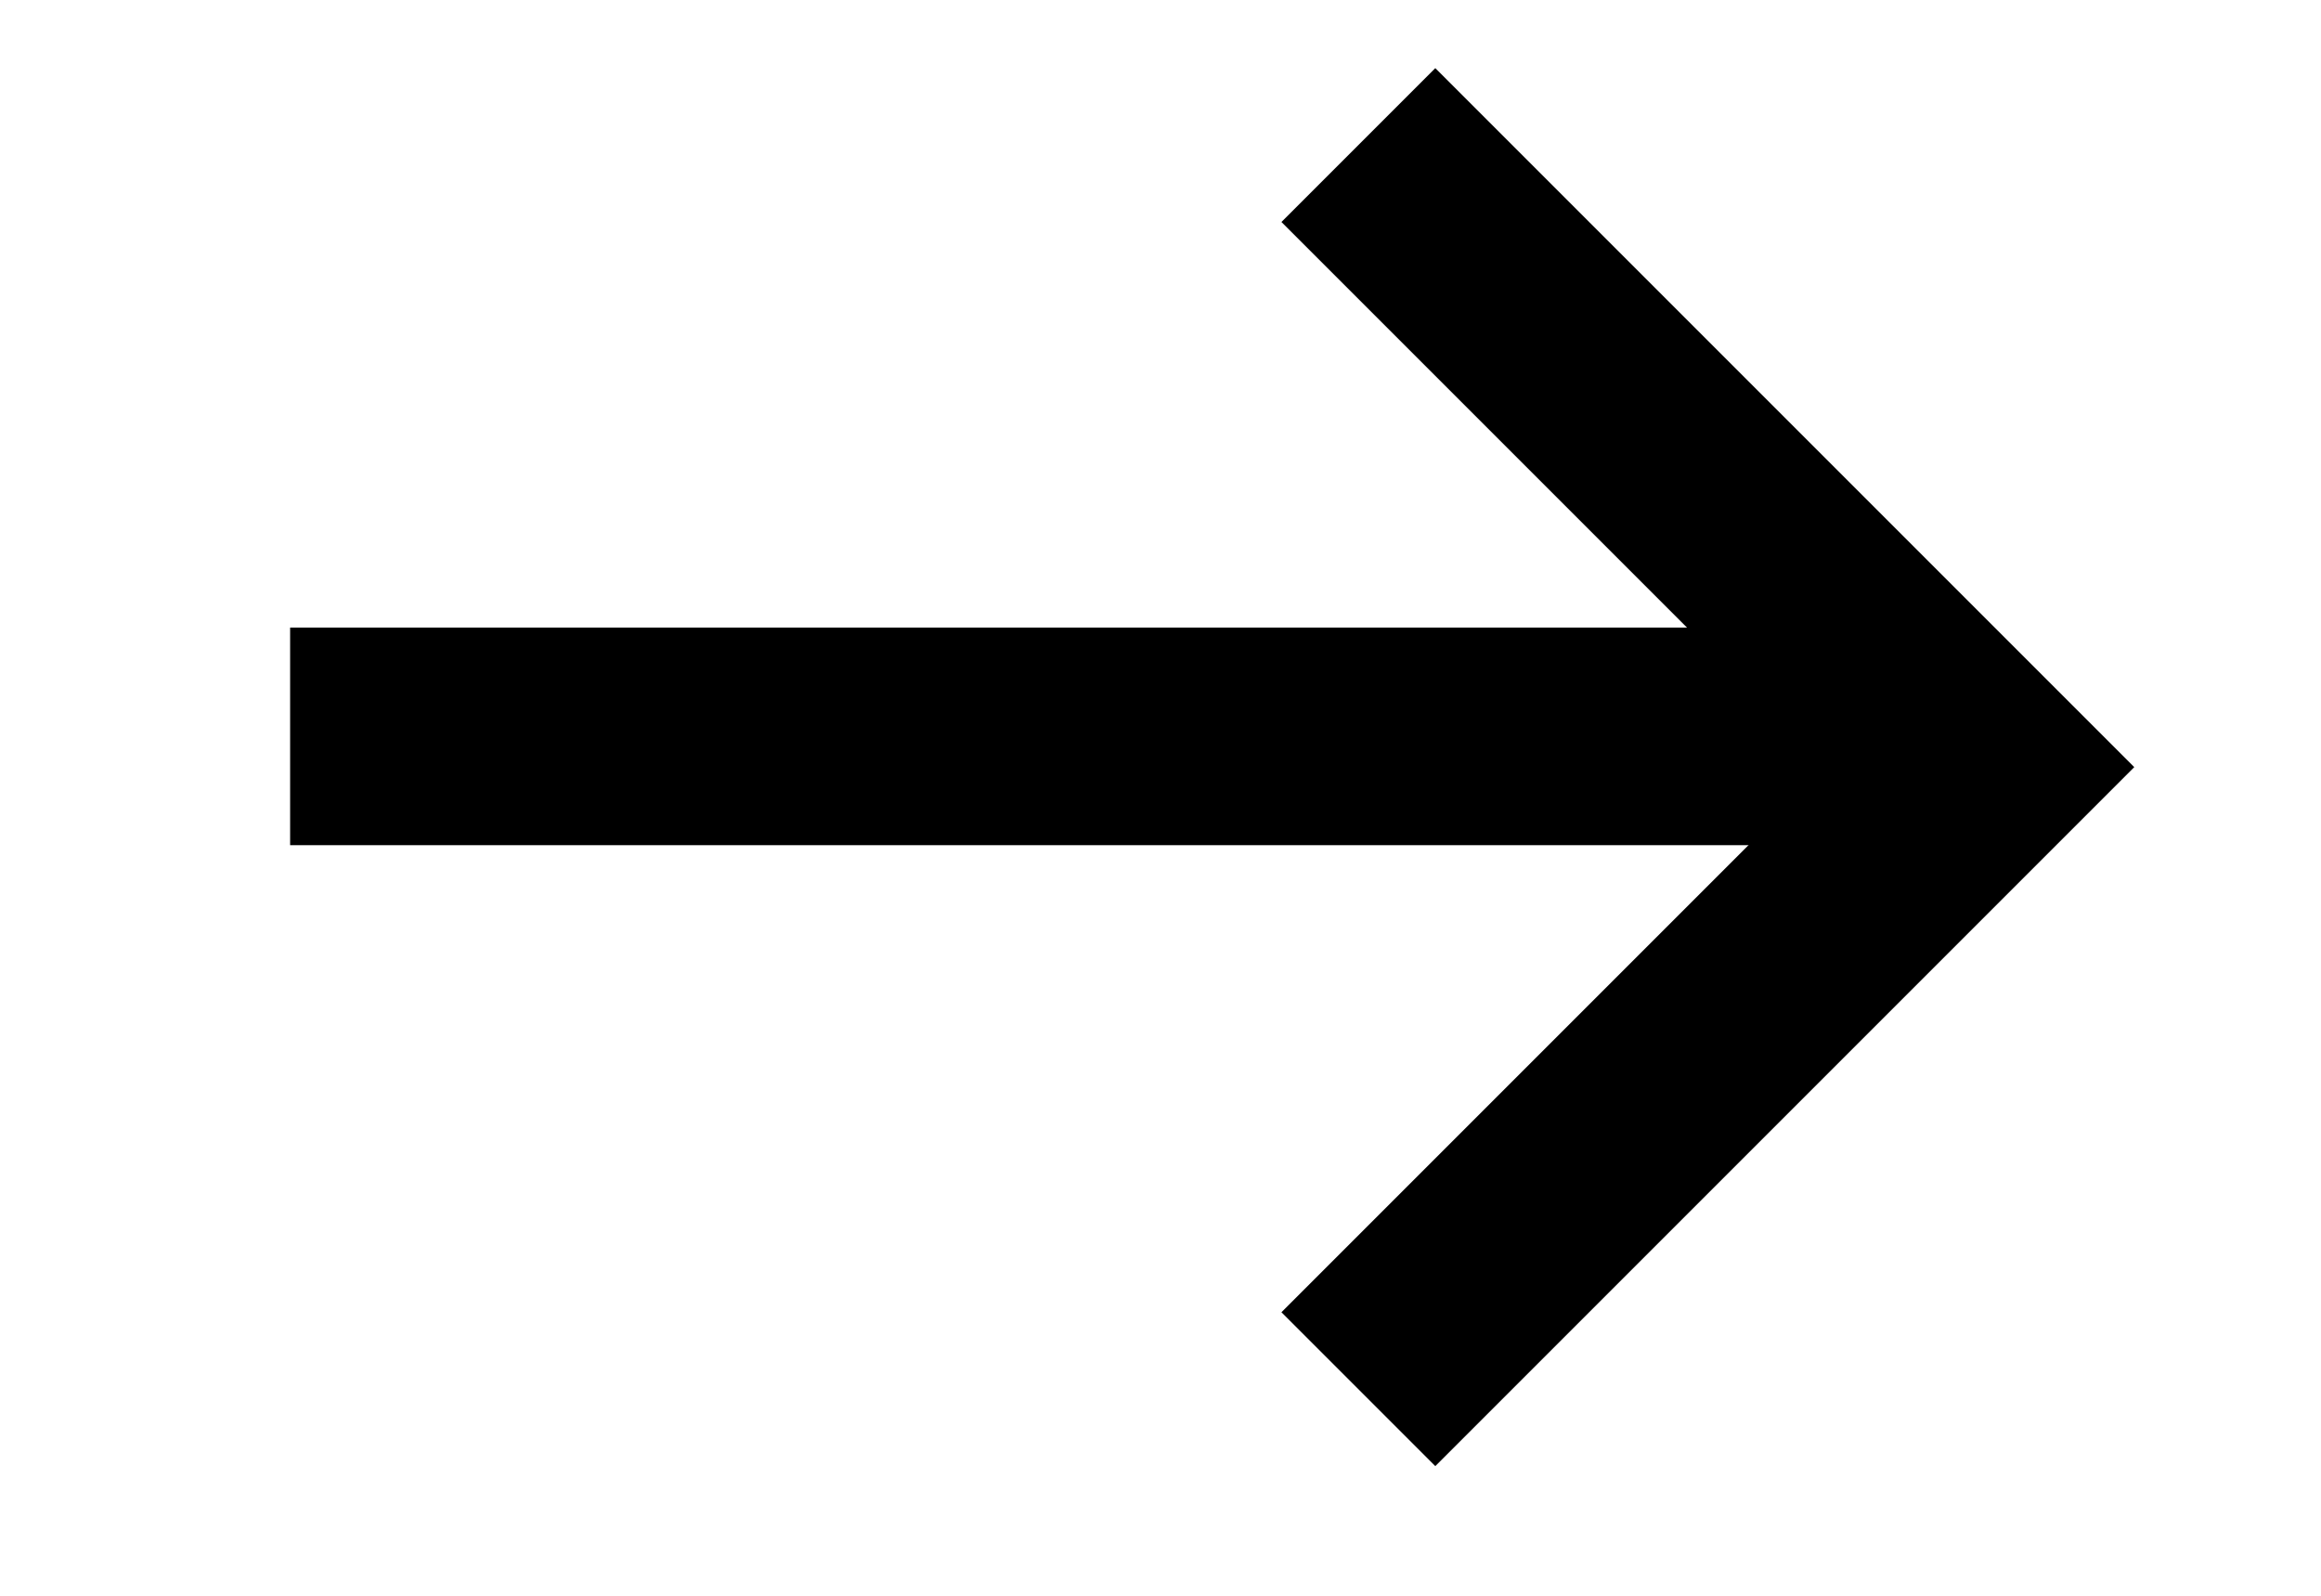 <svg width="16" height="11" viewBox="0 0 16 11" fill="none" xmlns="http://www.w3.org/2000/svg">
<line x1="2" y1="5.076" x2="13.65" y2="5.076" stroke="black" stroke-width="1.5"/>
<path d="M9.364 9.576L13.652 5.288L9.364 1" stroke="black" stroke-width="1.5"/>
</svg>
